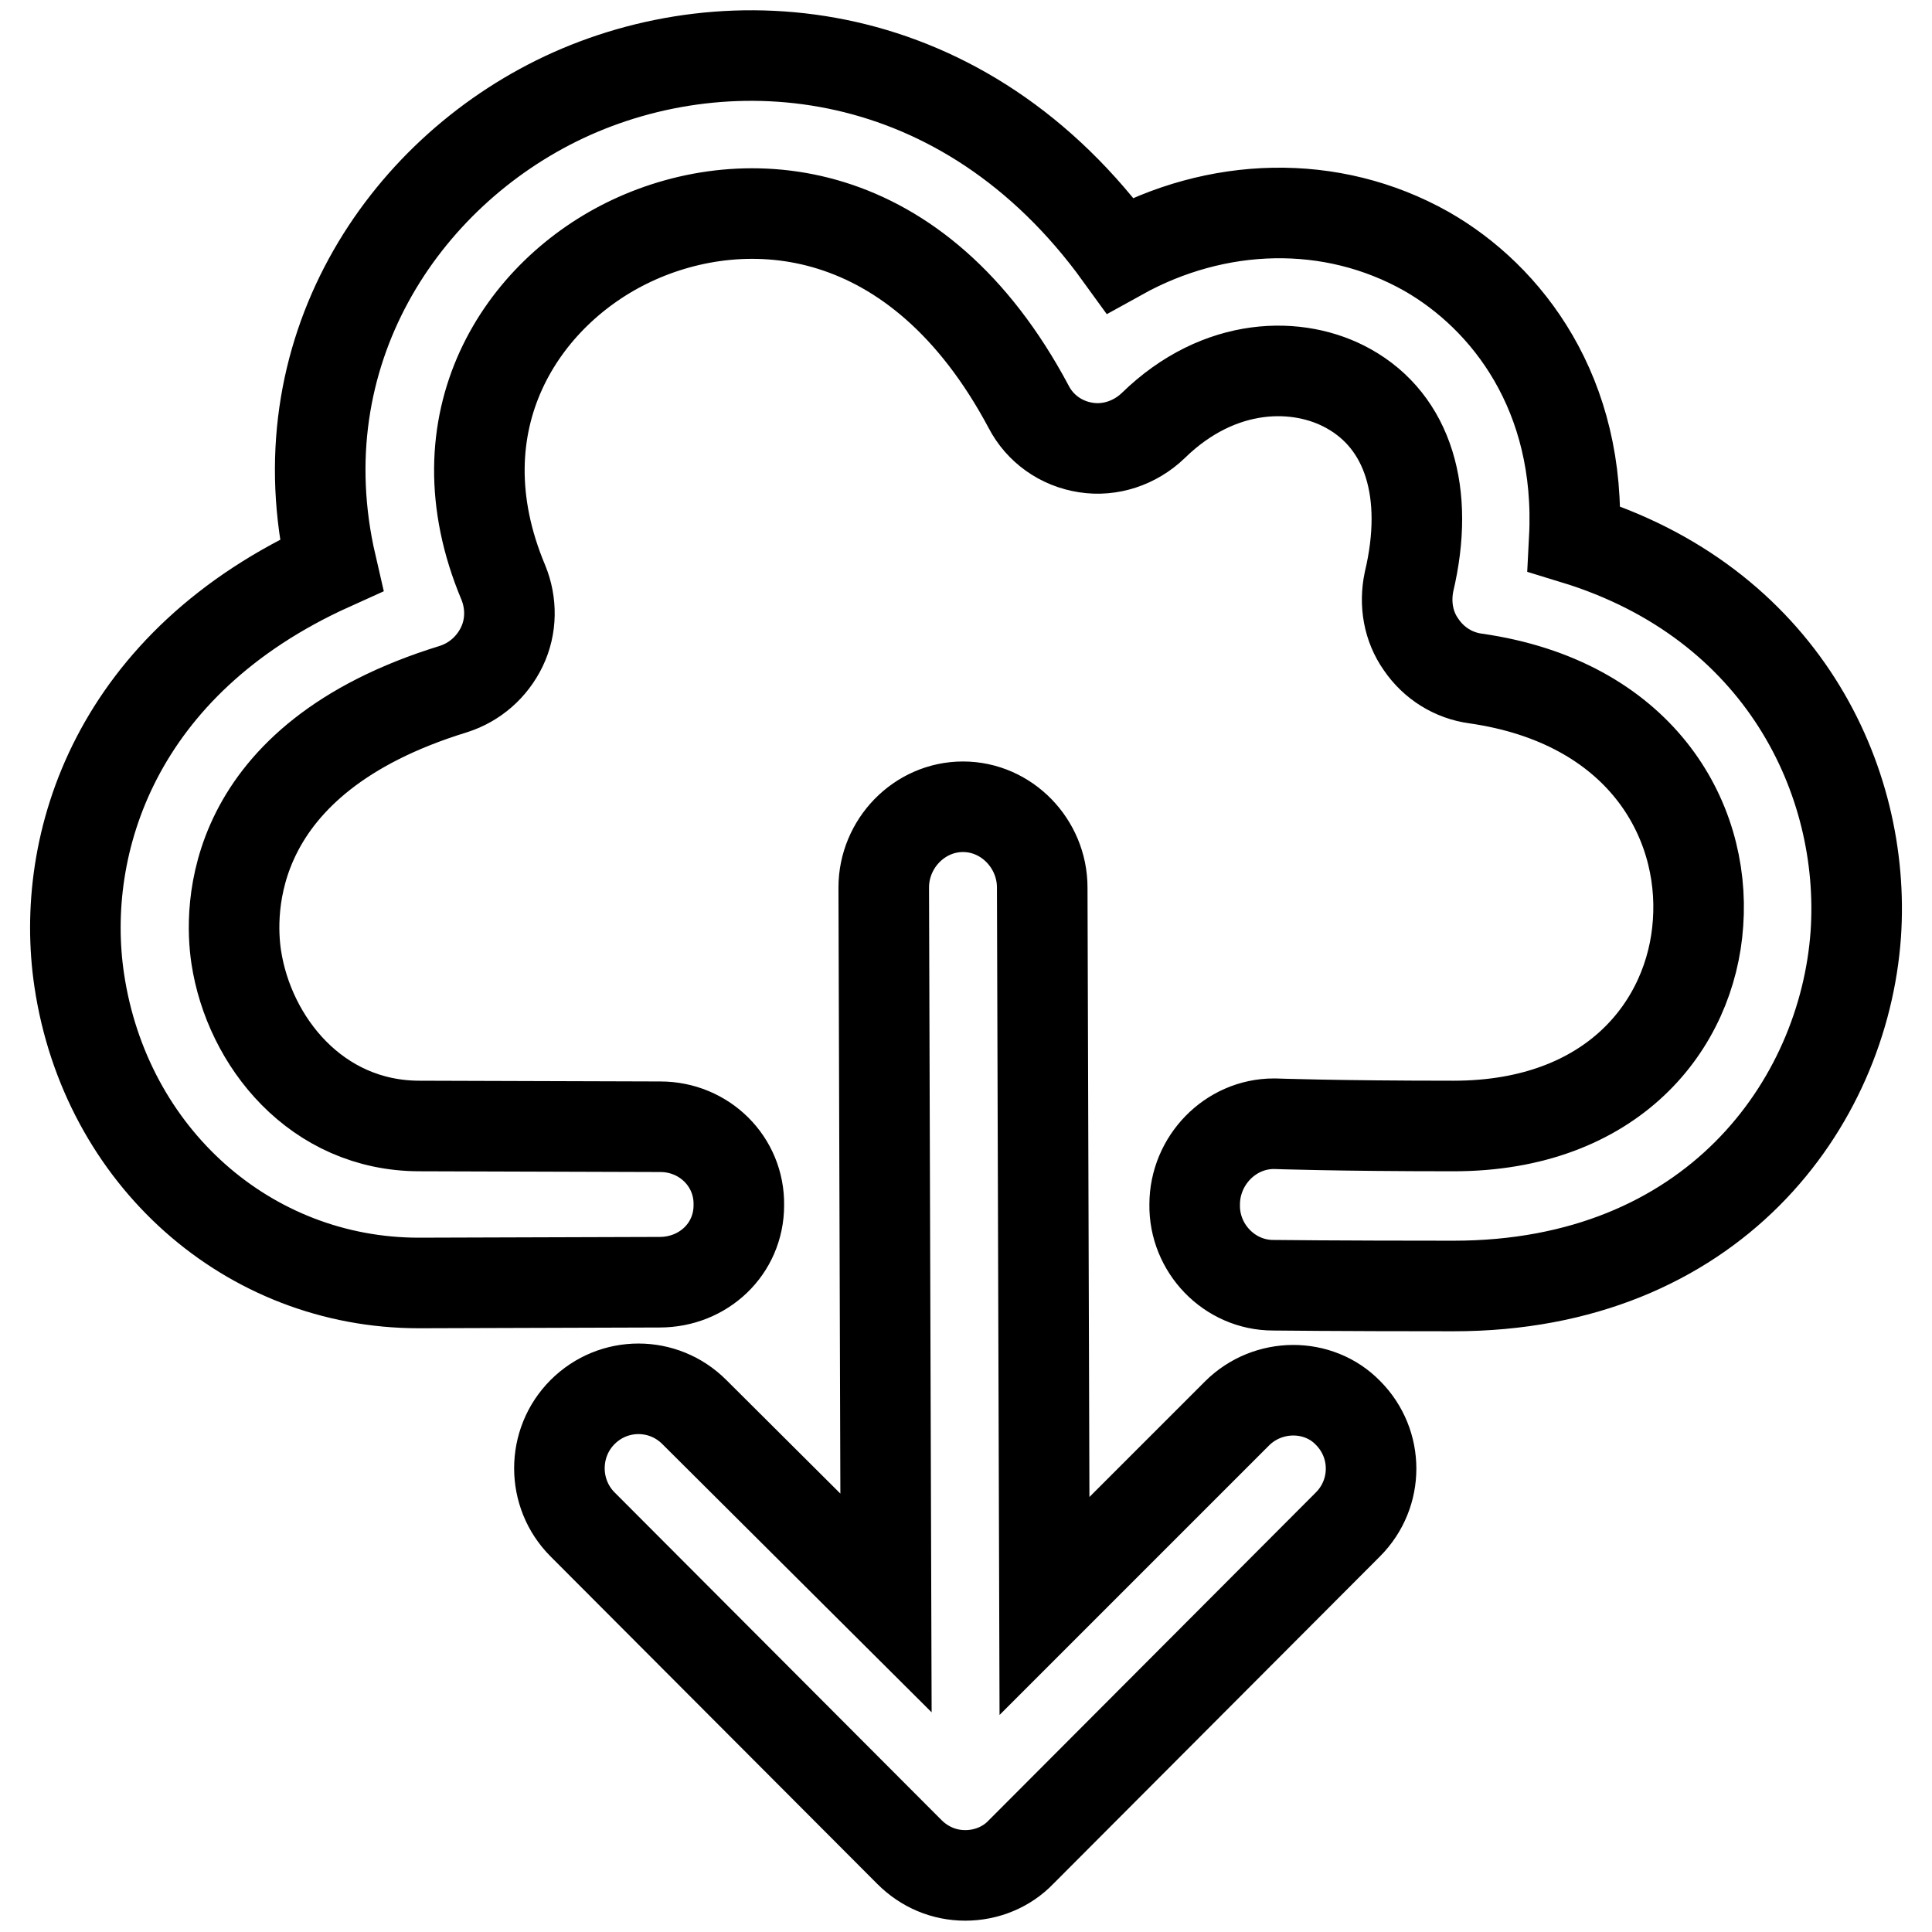 <?xml version="1.0" encoding="utf-8"?>
<!-- Svg Vector Icons : http://www.onlinewebfonts.com/icon -->
<!DOCTYPE svg PUBLIC "-//W3C//DTD SVG 1.1//EN" "http://www.w3.org/Graphics/SVG/1.1/DTD/svg11.dtd">
<svg version="1.1" xmlns="http://www.w3.org/2000/svg" xmlns:xlink="http://www.w3.org/1999/xlink" x="0px" y="0px" viewBox="0 0 256 256" enable-background="new 0 0 256 256" xml:space="preserve">
<g> <path stroke-width="12" fill-opacity="0" stroke="#000000"  d="M245.9,123.8c-1.6,22.5-19,46.6-53.3,46.6c-15.6,0-23.9-0.1-23.9-0.1c-5.8,0-10.5-4.9-10.4-10.7 c0-5.8,4.7-10.7,10.5-10.7c0,0,0.1,0,0.1,0c0,0,8.2,0.3,23.7,0.3c21.1,0,31.5-13.4,32.4-26.9c1-13.9-7.8-29.3-29.5-32.4 c-2.9-0.4-5.5-2-7.2-4.5c-1.7-2.4-2.2-5.4-1.6-8.3c2.8-11.8-0.1-21.2-8-25.6c-6.6-3.7-17.1-3.7-25.9,4.9c-2.4,2.3-5.7,3.4-8.9,2.9 c-3.3-0.5-6.1-2.5-7.6-5.4c-14.7-27.6-37.5-29.1-52.6-22c-14.5,6.8-26,23.9-17,45.3c1.1,2.7,1.1,5.8-0.2,8.5 c-1.3,2.7-3.6,4.7-6.4,5.6c-30.3,9.3-29.7,29.5-28.8,35.5c1.7,11.2,10.6,22.4,24.3,22.4l31.9,0.1c5.8,0,10.5,4.6,10.4,10.4 c0,5.8-4.7,10.2-10.5,10.2c0,0,0,0-0.1,0L55.5,170c-22.6,0-41.5-16.7-45-40.1c-2.7-18.1,4.8-42.1,33.4-55 c-6.5-28.1,9.4-51.9,30.8-62c22.1-10.4,53.1-7.6,73.7,20.9c12.8-7.1,28-7.6,40.6-0.5c10.7,6.1,20.6,18.9,19.6,38.1 C236.1,79.8,247.3,103.4,245.9,123.8z M163.9,187.3l-25.5,25.5l-0.3-95.2c0-5.8-4.7-10.7-10.5-10.7c0,0,0,0,0,0 c-5.8,0-10.5,4.9-10.5,10.7l0.3,94.8l-25.4-25.3c-4.1-4.1-10.7-4.1-14.8,0c-4.1,4.1-4.1,10.8,0,14.9l43.3,43.4c2,2,4.6,3.1,7.4,3.1 c2.8,0,5.5-1.1,7.4-3.1l43.3-43.4c4.1-4.1,4.1-10.7,0-14.8C174.7,183.2,168,183.2,163.9,187.3z"/></g>
</svg>